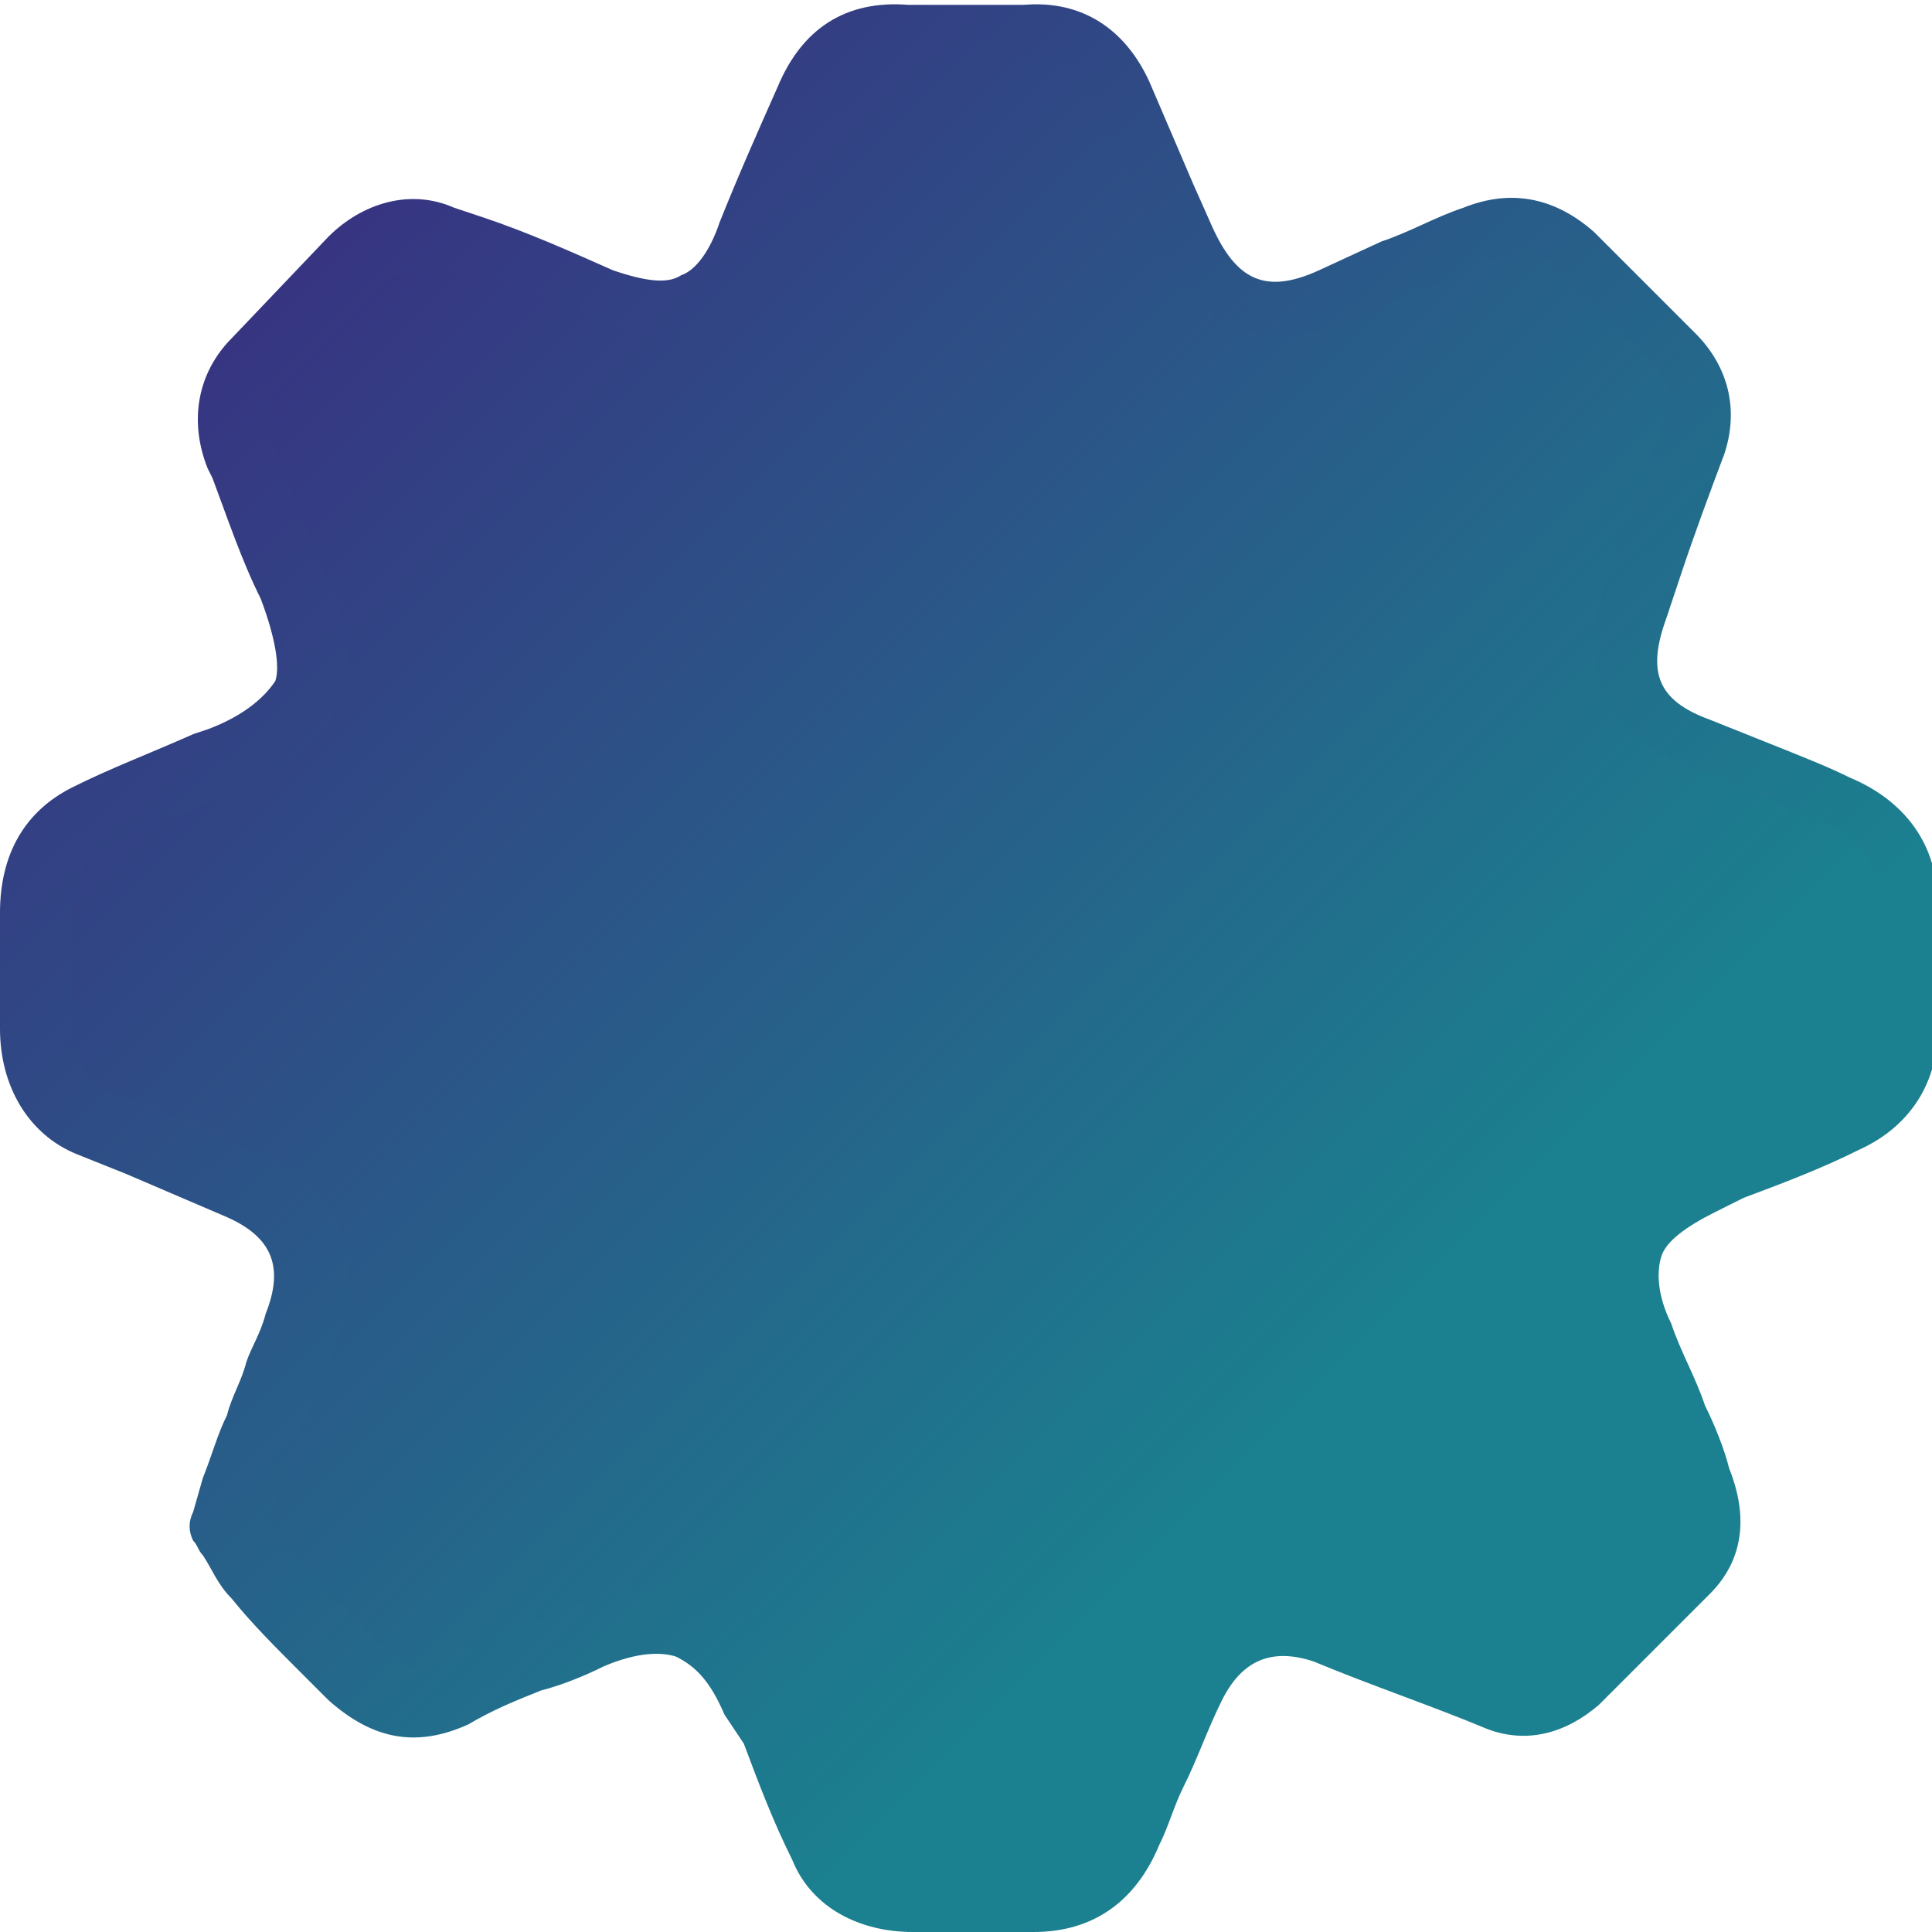 <?xml version="1.0" encoding="utf-8"?>
<!-- Generator: Adobe Illustrator 21.0.2, SVG Export Plug-In . SVG Version: 6.00 Build 0)  -->
<svg version="1.1" id="Layer_1" xmlns="http://www.w3.org/2000/svg" xmlns:xlink="http://www.w3.org/1999/xlink" x="0px" y="0px"
	 viewBox="0 0 40 40" style="enable-background:new 0 0 40 40;" xml:space="preserve">
	 <defs>
		<linearGradient id="svgGradient" gradientTransform="rotate(45)">
			<stop offset="0%"  stop-color="#3e217e" />
			<stop offset="100%" stop-color="#1b808f" />
		</linearGradient>
	 </defs>
<g>
	<g fill="url('#svgGradient')">
		<path d="M4.8,31.5c0.3-0.7,0.5-1.4,0.7-2c0.3-0.7,0.6-1.4,0.8-2c0.5-1.3,0.1-2.4-1.2-2.9c-1-0.4-2.1-0.8-3.1-1.3
			c-0.9-0.4-1.3-1-1.3-2c0-0.8,0-1.6,0-2.4c0-0.9,0.3-1.5,1.1-1.9c0.9-0.4,1.8-0.8,2.8-1.2c1.9-0.8,2.3-1.7,1.4-3.7
			c-0.4-0.9-0.7-1.8-1.1-2.7C4.6,8.7,4.8,8,5.3,7.5c0.7-0.7,1.4-1.4,2-2.1C7.9,4.9,8.5,4.7,9.2,5c1.1,0.4,2.1,0.8,3.2,1.2
			C14,6.9,15,6.4,15.6,4.9C16,3.9,16.4,3,16.8,2c0.4-0.9,1-1.3,2-1.3c0.8,0.1,1.6,0,2.5,0c0.9,0,1.5,0.4,1.9,1.2c0.5,1,0.9,2,1.3,3
			c0.6,1.5,1.7,1.9,3.1,1.3c1-0.4,2.1-0.9,3.1-1.3c0.7-0.3,1.4-0.2,1.9,0.4c0.7,0.7,1.4,1.4,2.1,2.1c0.5,0.5,0.6,1.1,0.4,1.8
			c-0.4,1.1-0.9,2.2-1.3,3.3c-0.6,1.4-0.1,2.5,1.3,3c1,0.4,2,0.8,2.9,1.2c0.9,0.4,1.4,1,1.3,2.1c0,0.8,0,1.5,0,2.3
			c0,1-0.4,1.6-1.2,2c-1,0.5-2,0.9-3,1.3c-1.6,0.7-2,1.7-1.3,3.2c0.4,1,0.8,2,1.2,3c0.3,0.7,0.2,1.3-0.3,1.8
			c-0.8,0.8-1.5,1.5-2.3,2.3c-0.4,0.4-1,0.5-1.6,0.3c-1.2-0.5-2.4-0.9-3.6-1.4c-1.2-0.5-2.3,0-2.8,1.2c-0.4,1-0.8,2-1.2,3
			c-0.4,0.9-1,1.4-2.1,1.4c-0.8,0-1.6,0-2.4,0c-0.9,0-1.5-0.3-1.9-1.1c-0.5-1-0.9-2-1.3-2.9c-0.7-1.7-1.7-2.1-3.4-1.4
			c-0.9,0.4-1.9,0.8-2.8,1.2c-0.8,0.3-1.4,0.2-2-0.4c-0.7-0.7-1.4-1.3-2-2.1C5.1,32.3,5,31.8,4.8,31.5z"/>
		<path d="M21.4,40c-0.1,0-0.1,0-0.2,0c-0.8,0-1.5,0-2.3,0c-1.1,0-2.1-0.5-2.5-1.5c-0.4-0.8-0.7-1.6-1-2.4L15,35.5
			c-0.3-0.7-0.6-1-1-1.2c-0.3-0.1-0.8-0.1-1.5,0.2c-0.4,0.2-0.9,0.4-1.3,0.5c-0.5,0.2-1,0.4-1.5,0.7c-1.1,0.5-2,0.3-2.9-0.5
			c-0.2-0.2-0.4-0.4-0.6-0.6c-0.5-0.5-1-1-1.4-1.5c-0.3-0.3-0.4-0.6-0.6-0.9c-0.1-0.1-0.1-0.2-0.2-0.3c-0.1-0.2-0.1-0.4,0-0.6
			l0.2-0.7c0.2-0.5,0.3-0.9,0.5-1.3c0.1-0.4,0.3-0.7,0.4-1.1c0.1-0.3,0.3-0.6,0.4-1c0.4-1,0.1-1.6-0.8-2c-0.7-0.3-1.4-0.6-2.1-0.9
			l-1-0.4C0.6,23.5,0,22.5,0,21.3c0-0.8,0-1.6,0-2.4c0-1.2,0.5-2.1,1.5-2.6c0.8-0.4,1.6-0.7,2.5-1.1l0.3-0.1c0.8-0.3,1.2-0.7,1.4-1
			c0.1-0.3,0-0.9-0.3-1.7c-0.4-0.8-0.7-1.7-1-2.5L4.3,9.7C3.9,8.7,4.1,7.7,4.8,7l2-2.1c0.7-0.7,1.7-1,2.6-0.6L10,4.5
			c0.9,0.3,1.8,0.7,2.7,1.1c0.6,0.2,1.1,0.3,1.4,0.1c0.3-0.1,0.6-0.5,0.8-1.1c0.4-1,0.8-1.9,1.2-2.8c0.5-1.2,1.4-1.8,2.7-1.7
			c0.7,0,1.5,0,2.4,0c1.2-0.1,2.1,0.5,2.6,1.6c0.3,0.7,0.6,1.4,0.9,2.1l0.4,0.9c0.5,1.1,1.1,1.4,2.2,0.9L28.6,5
			c0.6-0.2,1.1-0.5,1.7-0.7c1-0.4,1.9-0.2,2.7,0.5c0.4,0.4,0.7,0.7,1.1,1.1l1,1c0.7,0.7,0.9,1.6,0.6,2.5c-0.3,0.8-0.6,1.6-0.9,2.5
			l-0.3,0.9c-0.4,1.1-0.2,1.7,0.9,2.1c0.5,0.2,1,0.4,1.5,0.6c0.5,0.2,1,0.4,1.4,0.6c1.2,0.5,1.9,1.5,1.8,2.8c0,0.7,0,1.4,0,2.2
			c0.1,1.2-0.5,2.2-1.6,2.7c-0.8,0.4-1.6,0.7-2.4,1l-0.6,0.3c-0.6,0.3-1,0.6-1.1,0.9c-0.1,0.3-0.1,0.8,0.2,1.4
			c0.2,0.6,0.5,1.1,0.7,1.7c0.2,0.4,0.4,0.9,0.5,1.3c0.4,1,0.3,1.9-0.4,2.6c-0.8,0.8-1.5,1.5-2.3,2.3c-0.7,0.6-1.5,0.8-2.3,0.5
			c-1.2-0.5-2.4-0.9-3.6-1.4c-0.9-0.3-1.5,0-1.9,0.8c-0.3,0.6-0.5,1.2-0.8,1.8c-0.2,0.4-0.3,0.8-0.5,1.2C23.5,39.4,22.6,40,21.4,40z
			 M20.2,38.5c0.4,0,0.7,0,1.1,0c0.7,0,1.1-0.2,1.4-0.9c0.2-0.4,0.3-0.8,0.5-1.2c0.2-0.6,0.5-1.2,0.8-1.9c0.7-1.6,2.1-2.2,3.7-1.6
			c1.2,0.4,2.4,0.9,3.6,1.4c0.3,0.1,0.5,0.1,0.8-0.2c0.8-0.7,1.5-1.5,2.3-2.3c0.2-0.2,0.4-0.5,0.2-1.1c-0.2-0.4-0.4-0.9-0.5-1.3
			c-0.2-0.6-0.5-1.1-0.7-1.7c-0.4-1-0.5-1.8-0.2-2.5c0.3-0.7,0.9-1.3,1.9-1.7l0.6-0.3c0.8-0.3,1.6-0.7,2.3-1
			c0.6-0.3,0.8-0.7,0.8-1.3c0-0.9,0-1.6,0-2.4c0-0.7-0.2-1.1-0.9-1.4c-0.5-0.2-1-0.4-1.4-0.6c-0.5-0.2-1-0.4-1.5-0.6
			c-1.8-0.7-2.4-2.2-1.7-4l0.3-0.9c0.3-0.8,0.6-1.6,0.9-2.4c0.1-0.4,0.1-0.7-0.2-1l-1-1c-0.4-0.4-0.7-0.7-1.1-1.1
			c-0.4-0.4-0.7-0.4-1.1-0.2c-0.6,0.2-1.1,0.5-1.7,0.7l-1.4,0.6c-1.8,0.8-3.3,0.2-4.1-1.7l-0.4-0.9c-0.3-0.7-0.6-1.4-0.9-2
			c-0.3-0.6-0.6-0.8-1.2-0.8c-1,0-1.8,0-2.5,0c-0.6,0-1,0.2-1.3,0.8c-0.4,0.9-0.8,1.9-1.1,2.8c-0.4,1-0.9,1.6-1.6,1.9
			c-0.7,0.3-1.5,0.3-2.5-0.1c-0.9-0.4-1.8-0.7-2.7-1L9,5.7C8.6,5.5,8.2,5.6,7.9,6L5.8,8C5.5,8.4,5.4,8.7,5.6,9.1l0.1,0.2
			c0.3,0.8,0.7,1.7,1,2.5c0.4,0.8,0.7,1.9,0.3,2.8c-0.4,0.9-1.3,1.4-2.1,1.8l-0.3,0.1c-0.8,0.3-1.6,0.7-2.4,1.1
			c-0.5,0.2-0.7,0.6-0.7,1.2c0,0.8,0,1.7,0,2.5c0,0.7,0.2,1,0.8,1.3l1,0.4c0.7,0.3,1.4,0.6,2.1,0.9C7,24.6,7.6,26.1,7,27.7
			c-0.1,0.3-0.3,0.7-0.4,1c-0.1,0.3-0.3,0.7-0.4,1c-0.2,0.4-0.3,0.8-0.5,1.3l-0.1,0.4c0,0,0,0.1,0,0.1C5.7,31.8,5.8,32,6,32.1
			c0.4,0.5,0.9,1,1.4,1.4C7.5,33.7,7.8,34,8,34.2c0.4,0.4,0.7,0.5,1.2,0.2c0.5-0.2,1.1-0.5,1.6-0.7c0.4-0.2,0.8-0.3,1.3-0.5
			c1-0.4,1.8-0.5,2.6-0.2c0.7,0.3,1.3,0.9,1.7,2l0.3,0.6c0.3,0.8,0.7,1.5,1,2.3c0.2,0.5,0.6,0.7,1.2,0.7
			C19.3,38.6,19.7,38.5,20.2,38.5z"/>
	</g>
</g>
</svg>
